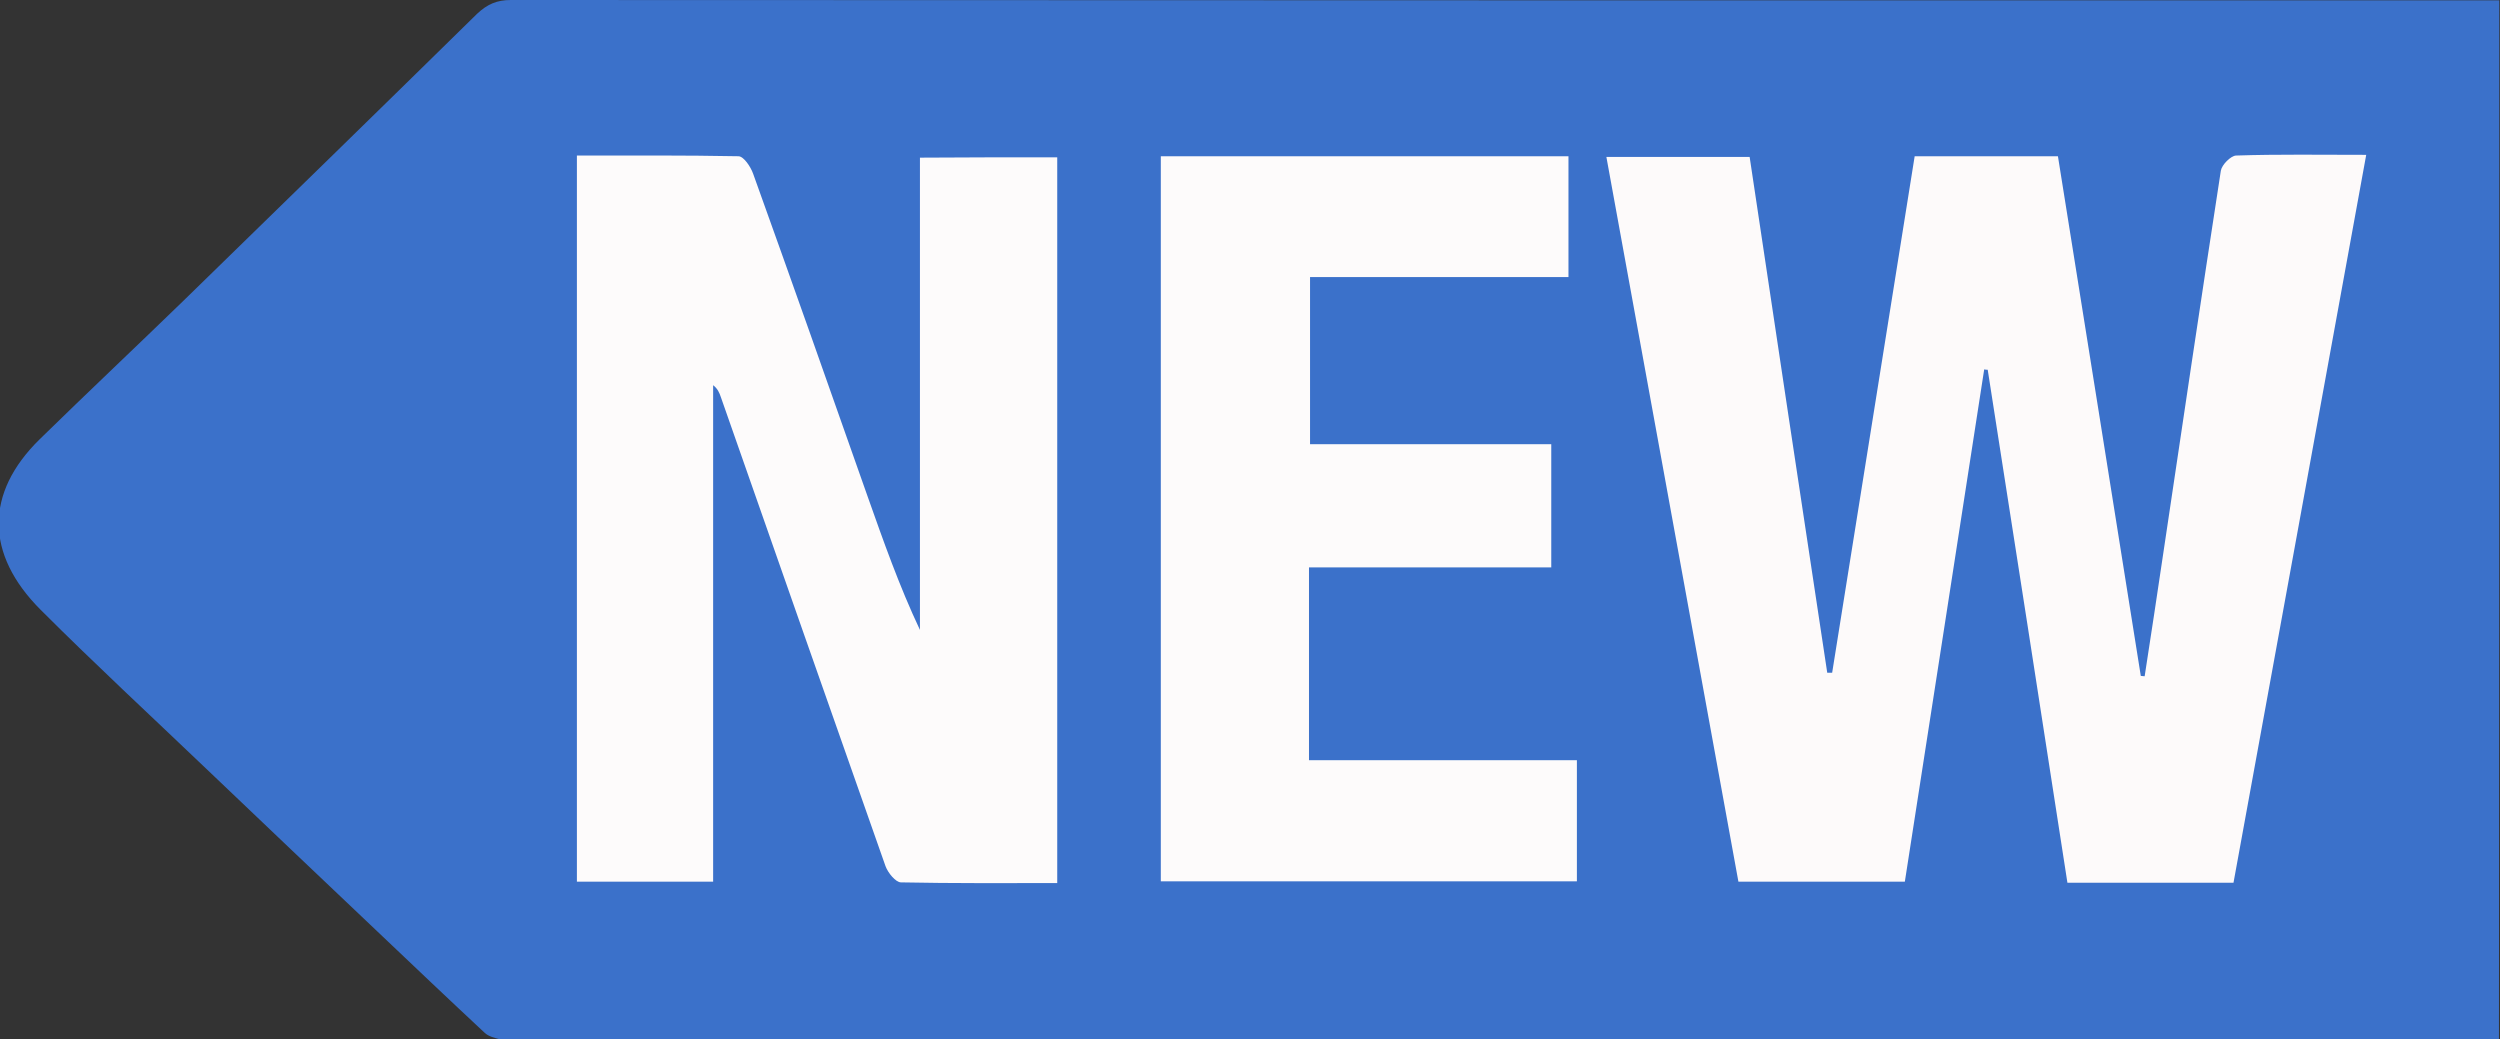 <?xml version="1.0" encoding="utf-8"?>
<!-- Generator: Adobe Illustrator 22.0.1, SVG Export Plug-In . SVG Version: 6.00 Build 0)  -->
<svg version="1.1" id="Layer_1" xmlns="http://www.w3.org/2000/svg" xmlns:xlink="http://www.w3.org/1999/xlink" x="0px" y="0px"
	 viewBox="0 0 712 296" style="enable-background:new 0 0 712 296;" xml:space="preserve">
<rect x="0" y="0" width="712" height="296" fill="#333333" stroke="none"/>
<style type="text/css">
	.st0{fill:#3B71CA;}
	.st1{fill:#FDFAFA;}
	.st2{fill:#FDFBFB;}
</style>
<path class="st0" d="M711.8,0.1c-2.4,0-4.4,0-6.4,0c-186.6,0-373.3,0-559.9-0.1c-4,0-6.7,1.2-9.6,3.9
	c-27.8,27.3-55.7,54.5-83.6,81.7c-13.6,13.2-27.4,26.2-41,39.5c-15.6,15.3-15.6,32.7,0.3,48.6C27,189.1,43,203.9,58.8,219
	c16.3,15.5,32.5,31,48.8,46.4c10.1,9.6,20.3,19.3,30.5,28.8c1.1,1,2.8,1.4,4.3,1.8c1.1,0.3,2.3,0.1,3.5,0.1c186.5,0,372.9,0,559.4,0
	c2,0,4,0,6.4,0C711.8,197.5,711.8,99.1,711.8,0.1z"/>
<g>
	<path class="st1" d="M636.1,251.4c-15.9,0-31.1,0-47.3,0c-7.5-48.7-15.1-97.4-22.7-146.1c-0.3,0-0.7,0-1-0.1
		c-7.5,48.5-15,97.1-22.6,145.9c-15.8,0-31.4,0-47.4,0c-12.5-68.5-25-137.1-37.6-206.4c13.7,0,26.9,0,40.8,0
		c7.3,48.9,14.7,97.9,22.1,146.9c0.5,0,0.9,0,1.4,0c7.8-49,15.7-98,23.5-147.1c13.7,0,27.1,0,40.8,0c7.9,49.5,15.8,98.8,23.6,148
		c0.4,0,0.7,0.1,1.1,0.1c1.8-11.7,3.6-23.4,5.3-35c5.4-36.3,10.8-72.7,16.4-109c0.3-1.7,2.8-4.2,4.3-4.3c12-0.4,24.1-0.2,37.1-0.2
		C661.3,113.5,648.7,182.2,636.1,251.4z"/>
	<path class="st2" d="M301.1,44.8c0,69.1,0,137.7,0,206.7c-15.1,0-29.8,0.1-44.5-0.2c-1.5,0-3.7-2.7-4.4-4.6
		c-15.7-44.5-31.3-89.1-46.9-133.6c-0.4-1.2-0.9-2.4-2.2-3.4c0,46.9,0,93.9,0,141.4c-13.1,0-25.7,0-38.8,0c0-68.5,0-137.2,0-206.8
		c15.3,0,30.6-0.1,46,0.2c1.5,0,3.5,3,4.2,5c11,30.6,21.8,61.2,32.6,91.9c4.5,12.7,9,25.5,14.9,38c0-44.6,0-89.3,0-134.5
		C275.4,44.8,288,44.8,301.1,44.8z"/>
	<path class="st2" d="M372.8,216.5c25.8,0,50.8,0,76.3,0c0,11.5,0,22.8,0,34.5c-39.2,0-78.6,0-118.5,0c0-68.6,0-137.4,0-206.5
		c38.7,0,77.2,0,116.1,0c0,11.5,0,22.6,0,34.4c-24.4,0-48.7,0-73.6,0c0,16.1,0,31.6,0,47.6c22.7,0,45.4,0,68.7,0c0,11.8,0,23,0,35.1
		c-23,0-45.9,0-69,0C372.8,180.2,372.8,198,372.8,216.5z"/>
</g>
</svg>
